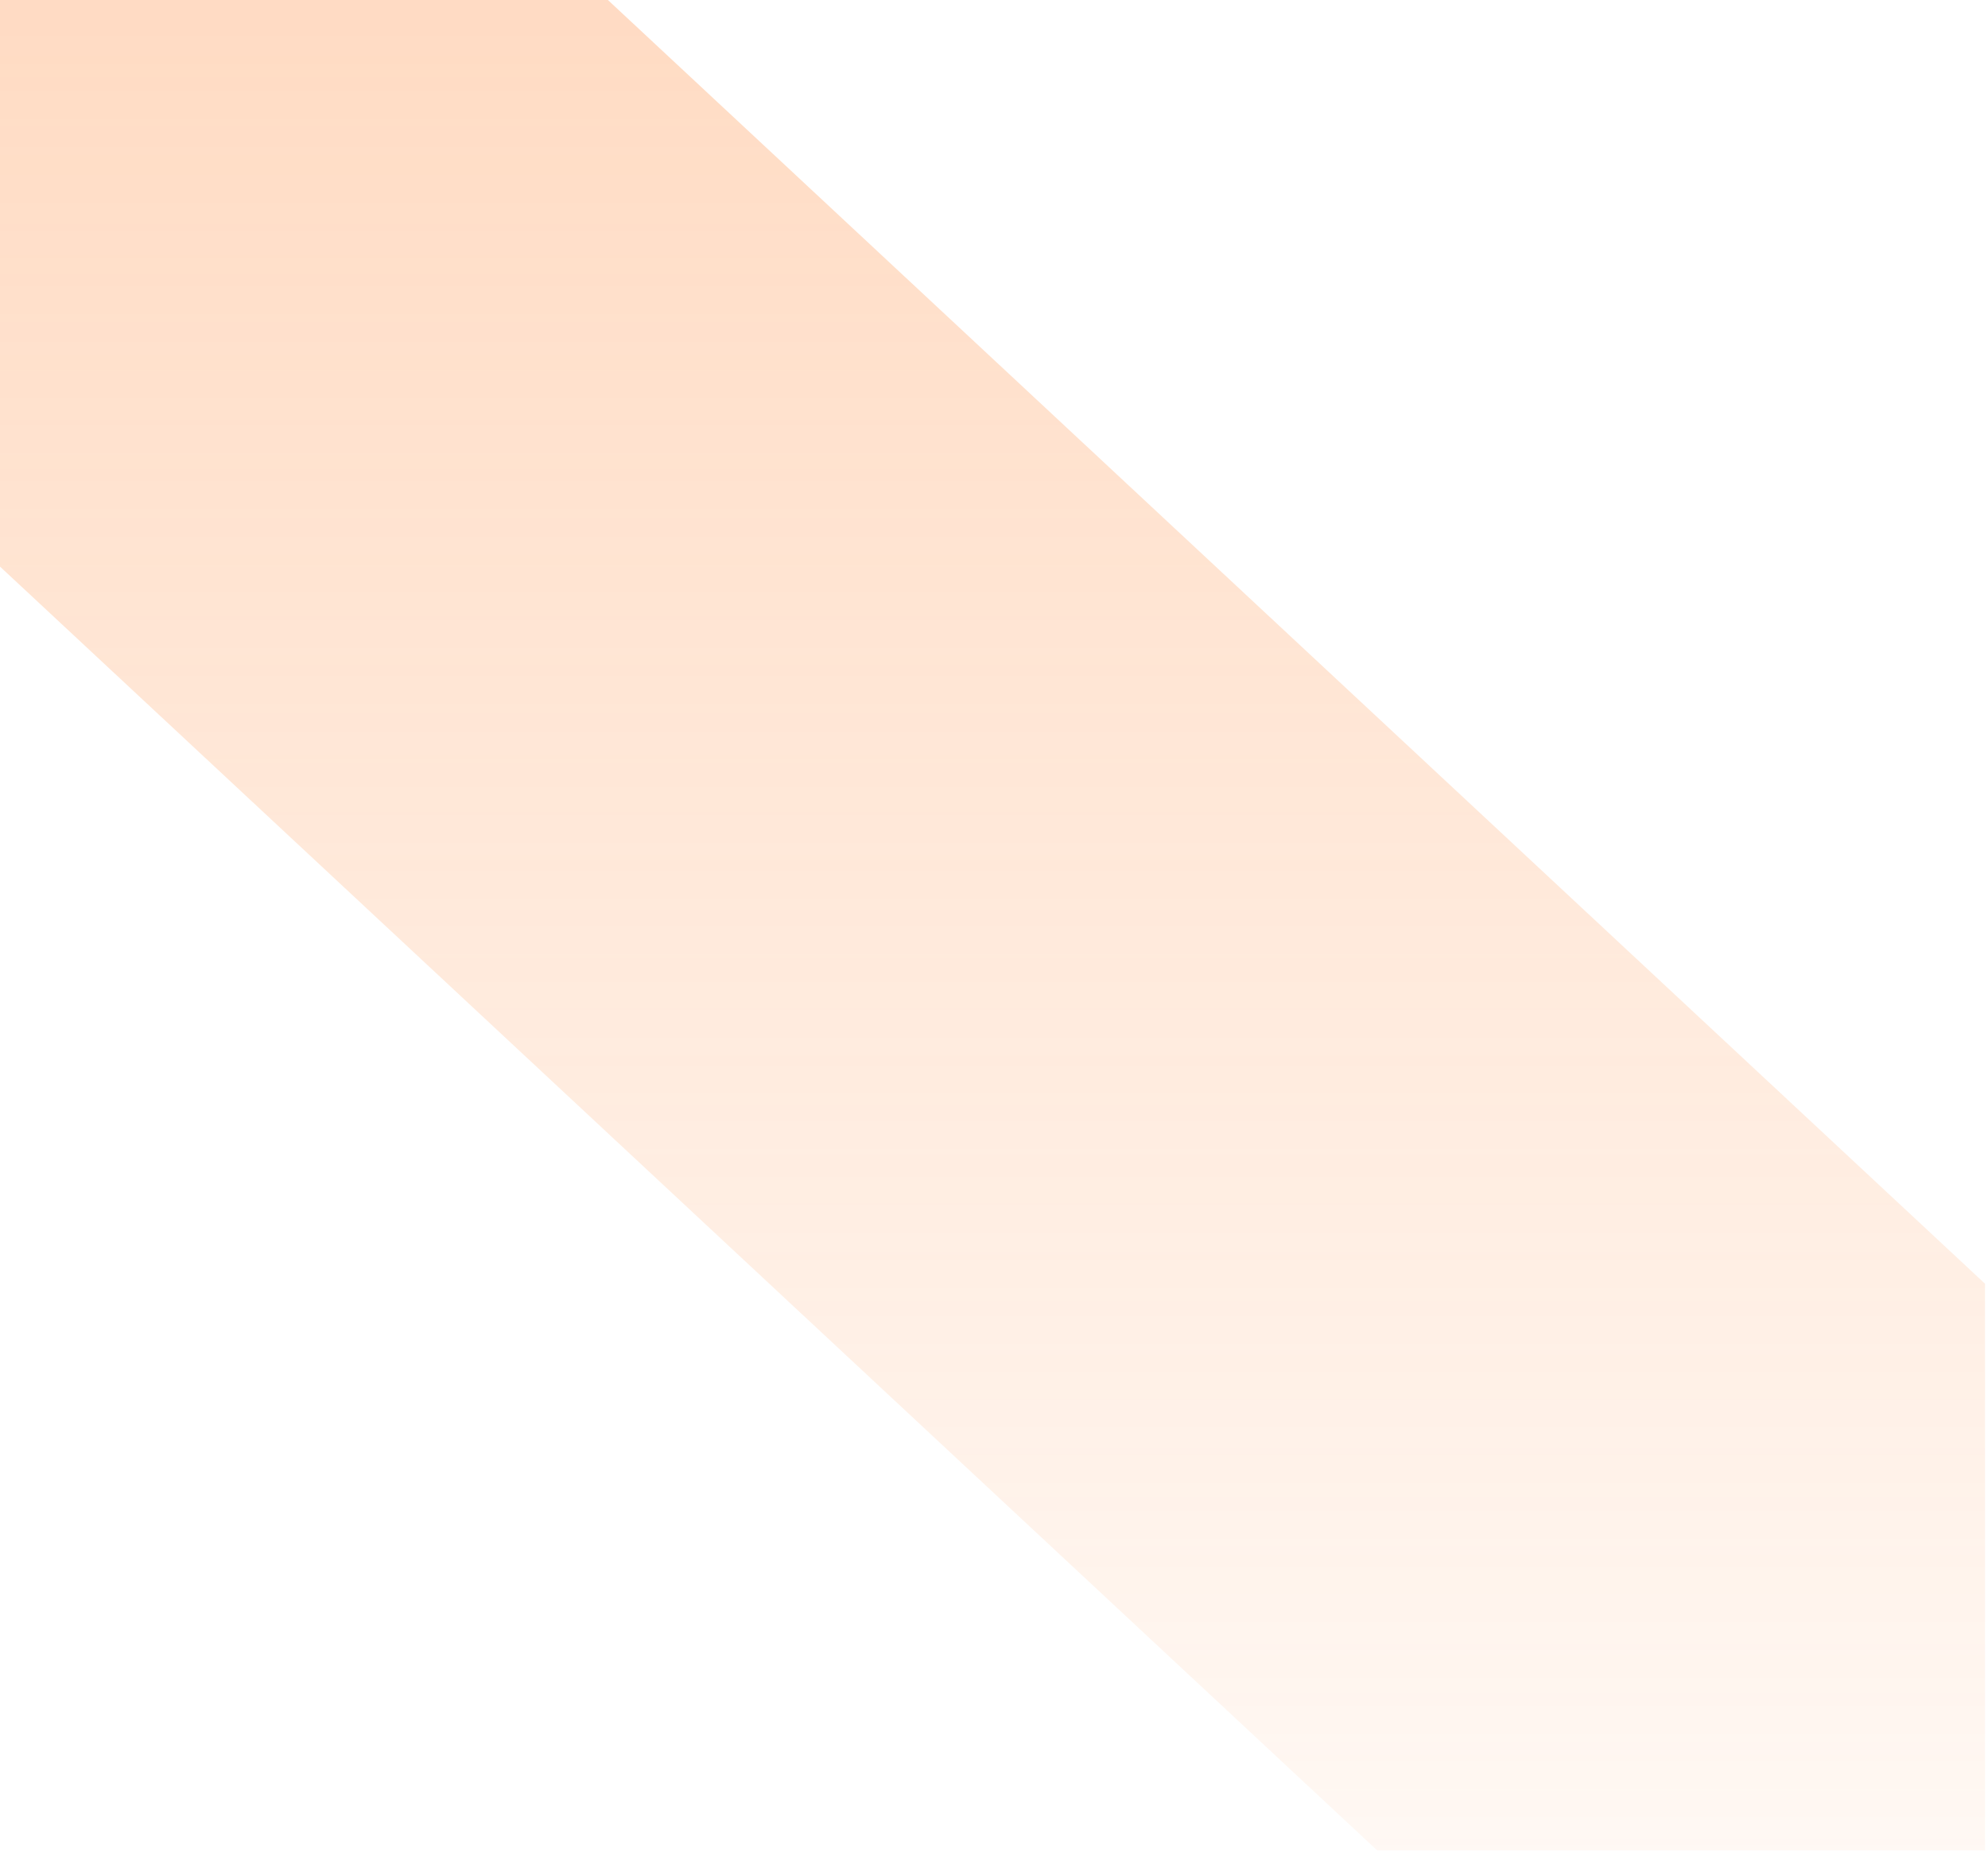 <?xml version="1.0" encoding="utf-8"?>
<svg xmlns="http://www.w3.org/2000/svg" fill="none" height="100%" overflow="visible" preserveAspectRatio="none" style="display: block;" viewBox="0 0 186 174" width="100%">
<path clip-rule="evenodd" d="M185.722 173.118V120.106L56.876 0H0V53.01L128.808 173.082L128.845 173.048V173.118H185.722V173.118Z" fill="url(#paint0_linear_0_171493)" fill-rule="evenodd" id="16" opacity="0.32" style="mix-blend-mode:multiply"/>
<defs>
<linearGradient gradientUnits="userSpaceOnUse" id="paint0_linear_0_171493" x1="92.86" x2="92.86" y1="173.114" y2="0.002">
<stop stop-color="#FF9147" stop-opacity="0.2"/>
<stop offset="0.982" stop-color="#FF9147"/>
<stop offset="1" stop-color="#FF9147"/>
</linearGradient>
</defs>
</svg>